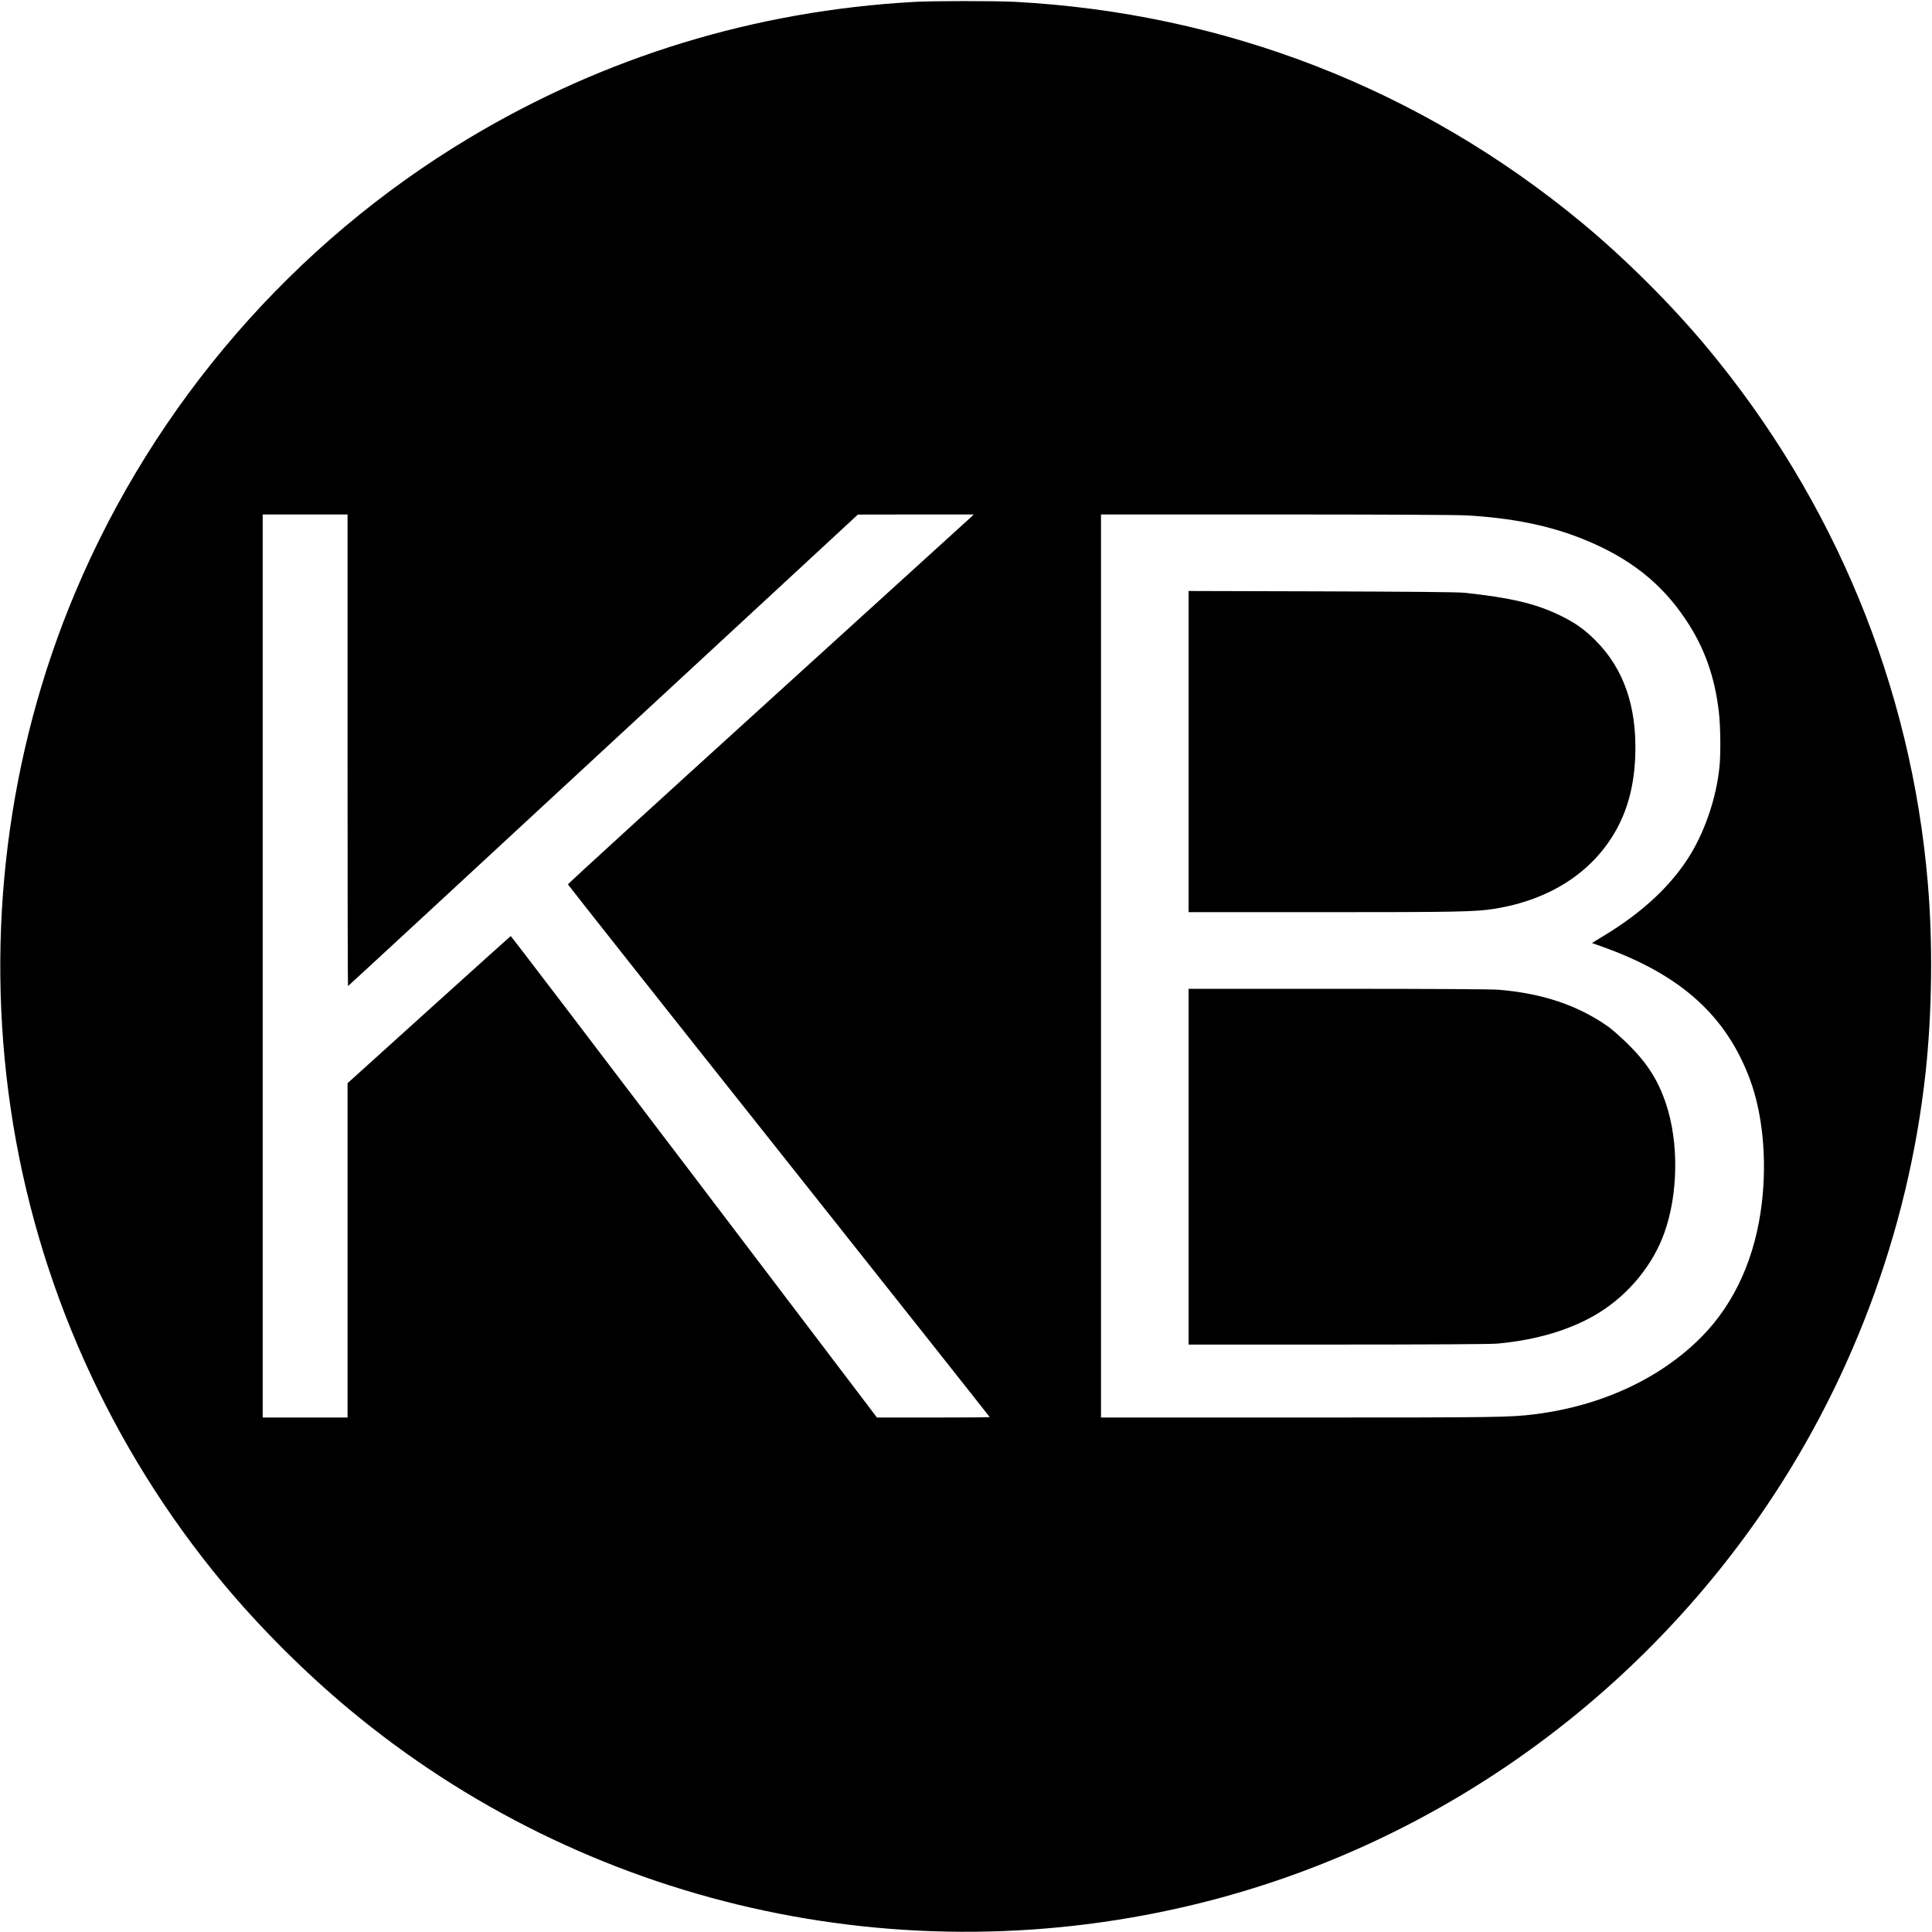 <?xml version="1.0" encoding="UTF-8" standalone="no"?> <svg xmlns="http://www.w3.org/2000/svg" version="1.0" width="2118pt" height="2118pt" viewBox="0 0 2118 2118" preserveAspectRatio="xMidYMid meet"><g transform="translate(0,2118) scale(0.1,-0.1)" fill="#000000" stroke="none"><path d="M10020 21159 c-1744 -98 -3386 -600 -4875 -1491 -1924 -1152 -3448 -2910 -4321 -4984 -743 -1766 -989 -3729 -708 -5649 280 -1912 1090 -3723 2332 -5215 400 -480 892 -972 1377 -1376 2585 -2156 6061 -2945 9348 -2123 2458 615 4625 2110 6094 4205 1012 1444 1653 3147 1843 4899 71 655 80 1419 24 2075 -182 2155 -1023 4194 -2423 5874 -392 471 -898 974 -1371 1366 -1771 1465 -3909 2297 -6215 2420 -218 11 -891 11 -1105 -1z m-6210 -8204 c0 -1422 2 -2585 5 -2585 3 0 1261 1163 2797 2585 l2793 2584 635 1 635 0 -30 -29 c-17 -16 -1018 -926 -2225 -2022 -1207 -1096 -2195 -1998 -2194 -2004 1 -6 1041 -1322 2313 -2923 1271 -1602 2311 -2914 2311 -2917 0 -3 -278 -5 -618 -5 l-618 0 -2004 2640 c-1102 1452 -2007 2639 -2011 2638 -4 -2 -408 -365 -898 -808 l-891 -805 0 -1832 0 -1833 -465 0 -465 0 0 4950 0 4950 465 0 465 0 0 -2585z m12265 2575 c502 -28 911 -111 1285 -262 504 -204 853 -479 1122 -883 204 -305 317 -624 362 -1015 18 -156 21 -465 5 -608 -34 -320 -149 -667 -309 -936 -202 -338 -523 -642 -957 -904 l-131 -80 131 -47 c847 -305 1343 -754 1601 -1448 139 -374 187 -871 131 -1352 -70 -596 -295 -1098 -658 -1467 -450 -458 -1101 -761 -1832 -852 -274 -34 -385 -36 -2572 -36 l-2183 0 0 4950 0 4950 1913 0 c1134 0 1985 -4 2092 -10z"></path><path d="M13030 12941 l0 -1761 1473 0 c1470 0 1666 4 1872 36 616 96 1093 406 1350 878 125 231 190 487 202 801 19 535 -125 954 -437 1265 -120 121 -226 195 -391 275 -269 129 -541 193 -1049 247 -70 7 -595 12 -1562 15 l-1458 4 0 -1760z"></path><path d="M13030 8390 l0 -1950 1633 0 c1020 0 1675 4 1747 10 439 39 824 156 1118 338 329 204 591 524 716 872 154 426 162 996 20 1419 -85 255 -203 442 -408 646 -78 77 -178 166 -222 198 -334 236 -726 368 -1208 407 -81 6 -736 10 -1762 10 l-1634 0 0 -1950z"></path></g></svg> 